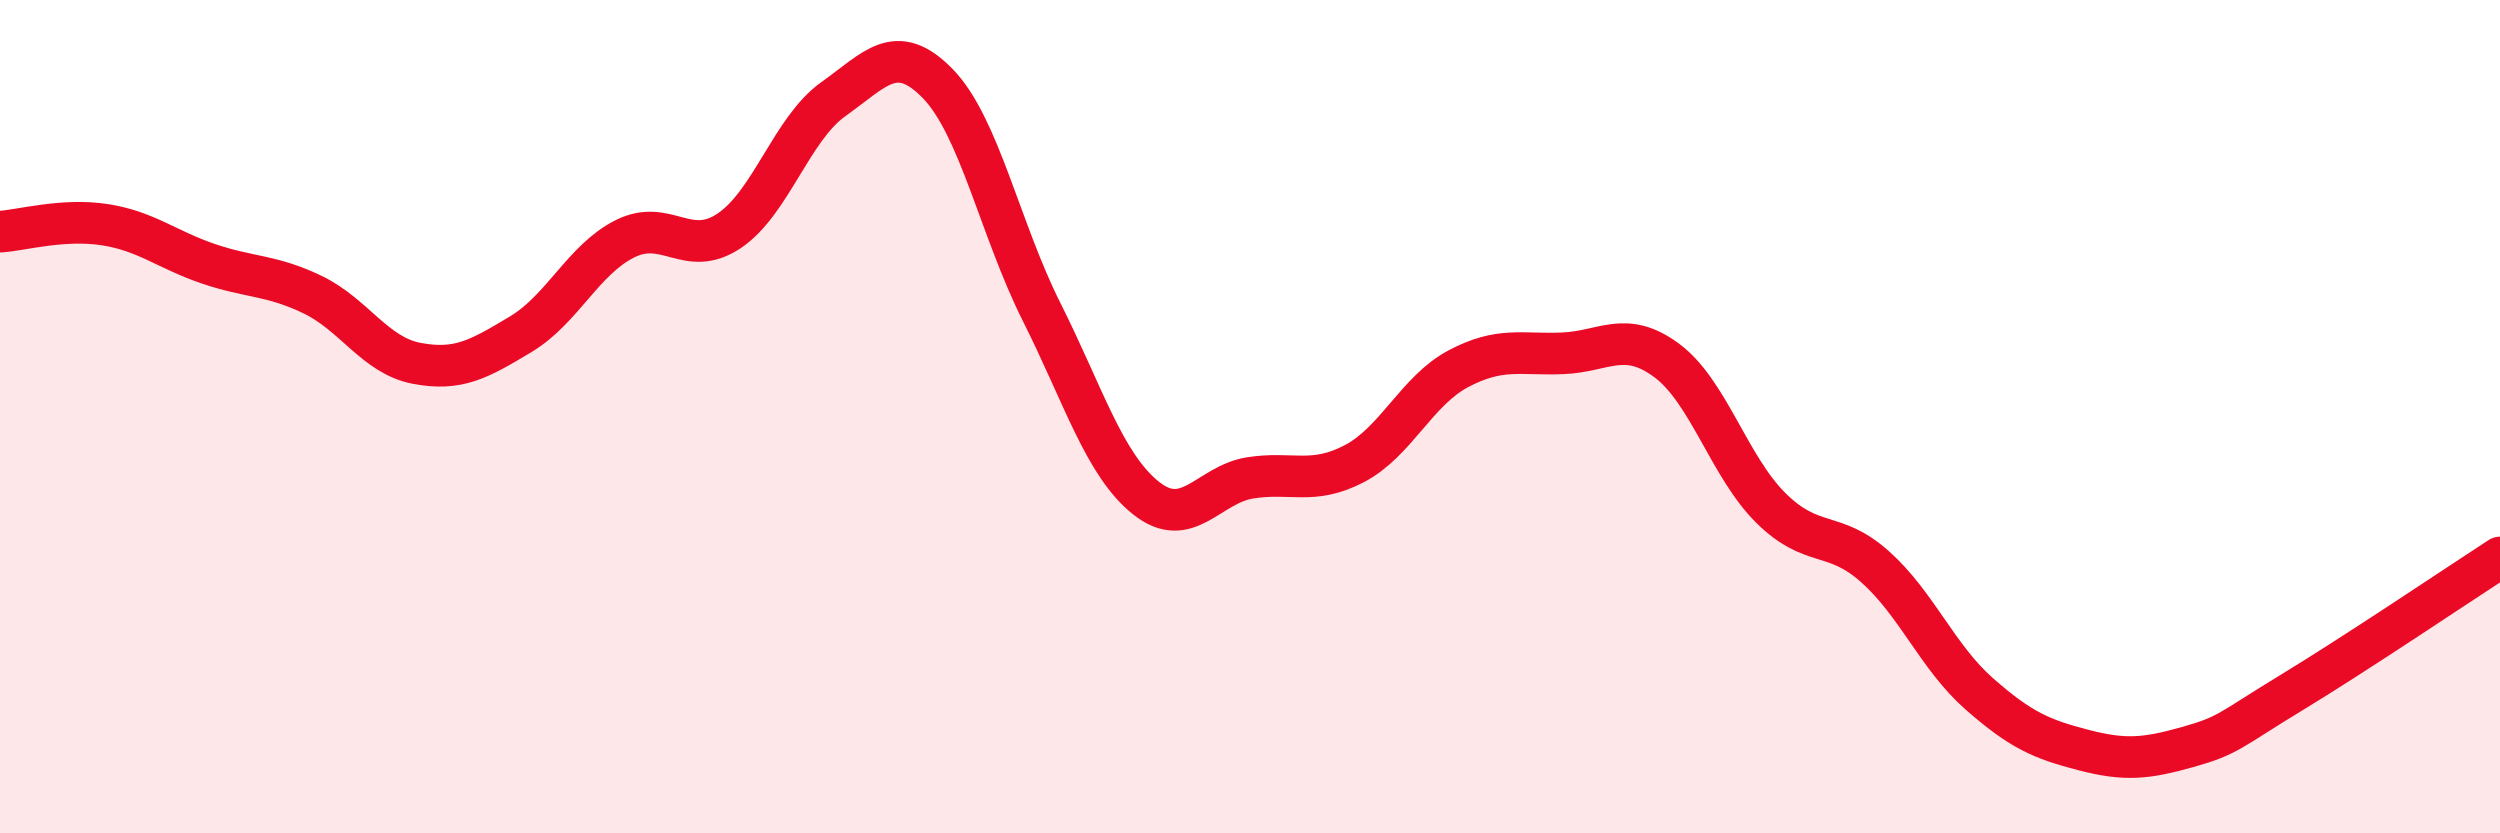 
    <svg width="60" height="20" viewBox="0 0 60 20" xmlns="http://www.w3.org/2000/svg">
      <path
        d="M 0,5.56 C 0.5,5.53 1.5,5.24 2.5,5.39 C 3.5,5.54 4,5.99 5,6.33 C 6,6.67 6.5,6.59 7.5,7.07 C 8.5,7.55 9,8.53 10,8.72 C 11,8.91 11.5,8.62 12.5,8.02 C 13.5,7.42 14,6.23 15,5.73 C 16,5.23 16.5,6.21 17.5,5.54 C 18.5,4.87 19,3.09 20,2.38 C 21,1.67 21.5,0.98 22.5,2 C 23.5,3.02 24,5.5 25,7.49 C 26,9.48 26.5,11.15 27.5,11.95 C 28.5,12.75 29,11.63 30,11.47 C 31,11.31 31.5,11.65 32.5,11.13 C 33.5,10.61 34,9.38 35,8.85 C 36,8.32 36.5,8.52 37.5,8.48 C 38.5,8.44 39,7.91 40,8.65 C 41,9.39 41.5,11.2 42.5,12.19 C 43.5,13.18 44,12.71 45,13.6 C 46,14.49 46.5,15.77 47.5,16.65 C 48.5,17.53 49,17.74 50,18 C 51,18.26 51.5,18.21 52.5,17.93 C 53.5,17.65 53.5,17.53 55,16.62 C 56.5,15.71 59,14.03 60,13.38L60 20L0 20Z"
        fill="#EB0A25"
        opacity="0.1"
        stroke-linecap="round"
        stroke-linejoin="round"
      />
      <path
        d="M 0,5.56 C 0.5,5.53 1.5,5.24 2.5,5.39 C 3.5,5.54 4,5.99 5,6.33 C 6,6.67 6.5,6.59 7.5,7.07 C 8.5,7.55 9,8.53 10,8.72 C 11,8.91 11.5,8.62 12.5,8.02 C 13.5,7.42 14,6.23 15,5.73 C 16,5.23 16.5,6.21 17.5,5.54 C 18.5,4.87 19,3.09 20,2.38 C 21,1.67 21.5,0.98 22.5,2 C 23.5,3.02 24,5.5 25,7.49 C 26,9.48 26.5,11.15 27.5,11.95 C 28.5,12.75 29,11.63 30,11.47 C 31,11.31 31.5,11.65 32.5,11.13 C 33.5,10.61 34,9.38 35,8.85 C 36,8.32 36.5,8.52 37.5,8.48 C 38.5,8.44 39,7.91 40,8.65 C 41,9.39 41.5,11.2 42.5,12.19 C 43.5,13.18 44,12.71 45,13.6 C 46,14.49 46.5,15.77 47.5,16.65 C 48.5,17.53 49,17.74 50,18 C 51,18.26 51.5,18.21 52.5,17.93 C 53.5,17.65 53.5,17.53 55,16.62 C 56.5,15.71 59,14.03 60,13.38"
        stroke="#EB0A25"
        stroke-width="1"
        fill="none"
        stroke-linecap="round"
        stroke-linejoin="round"
      />
    </svg>
  